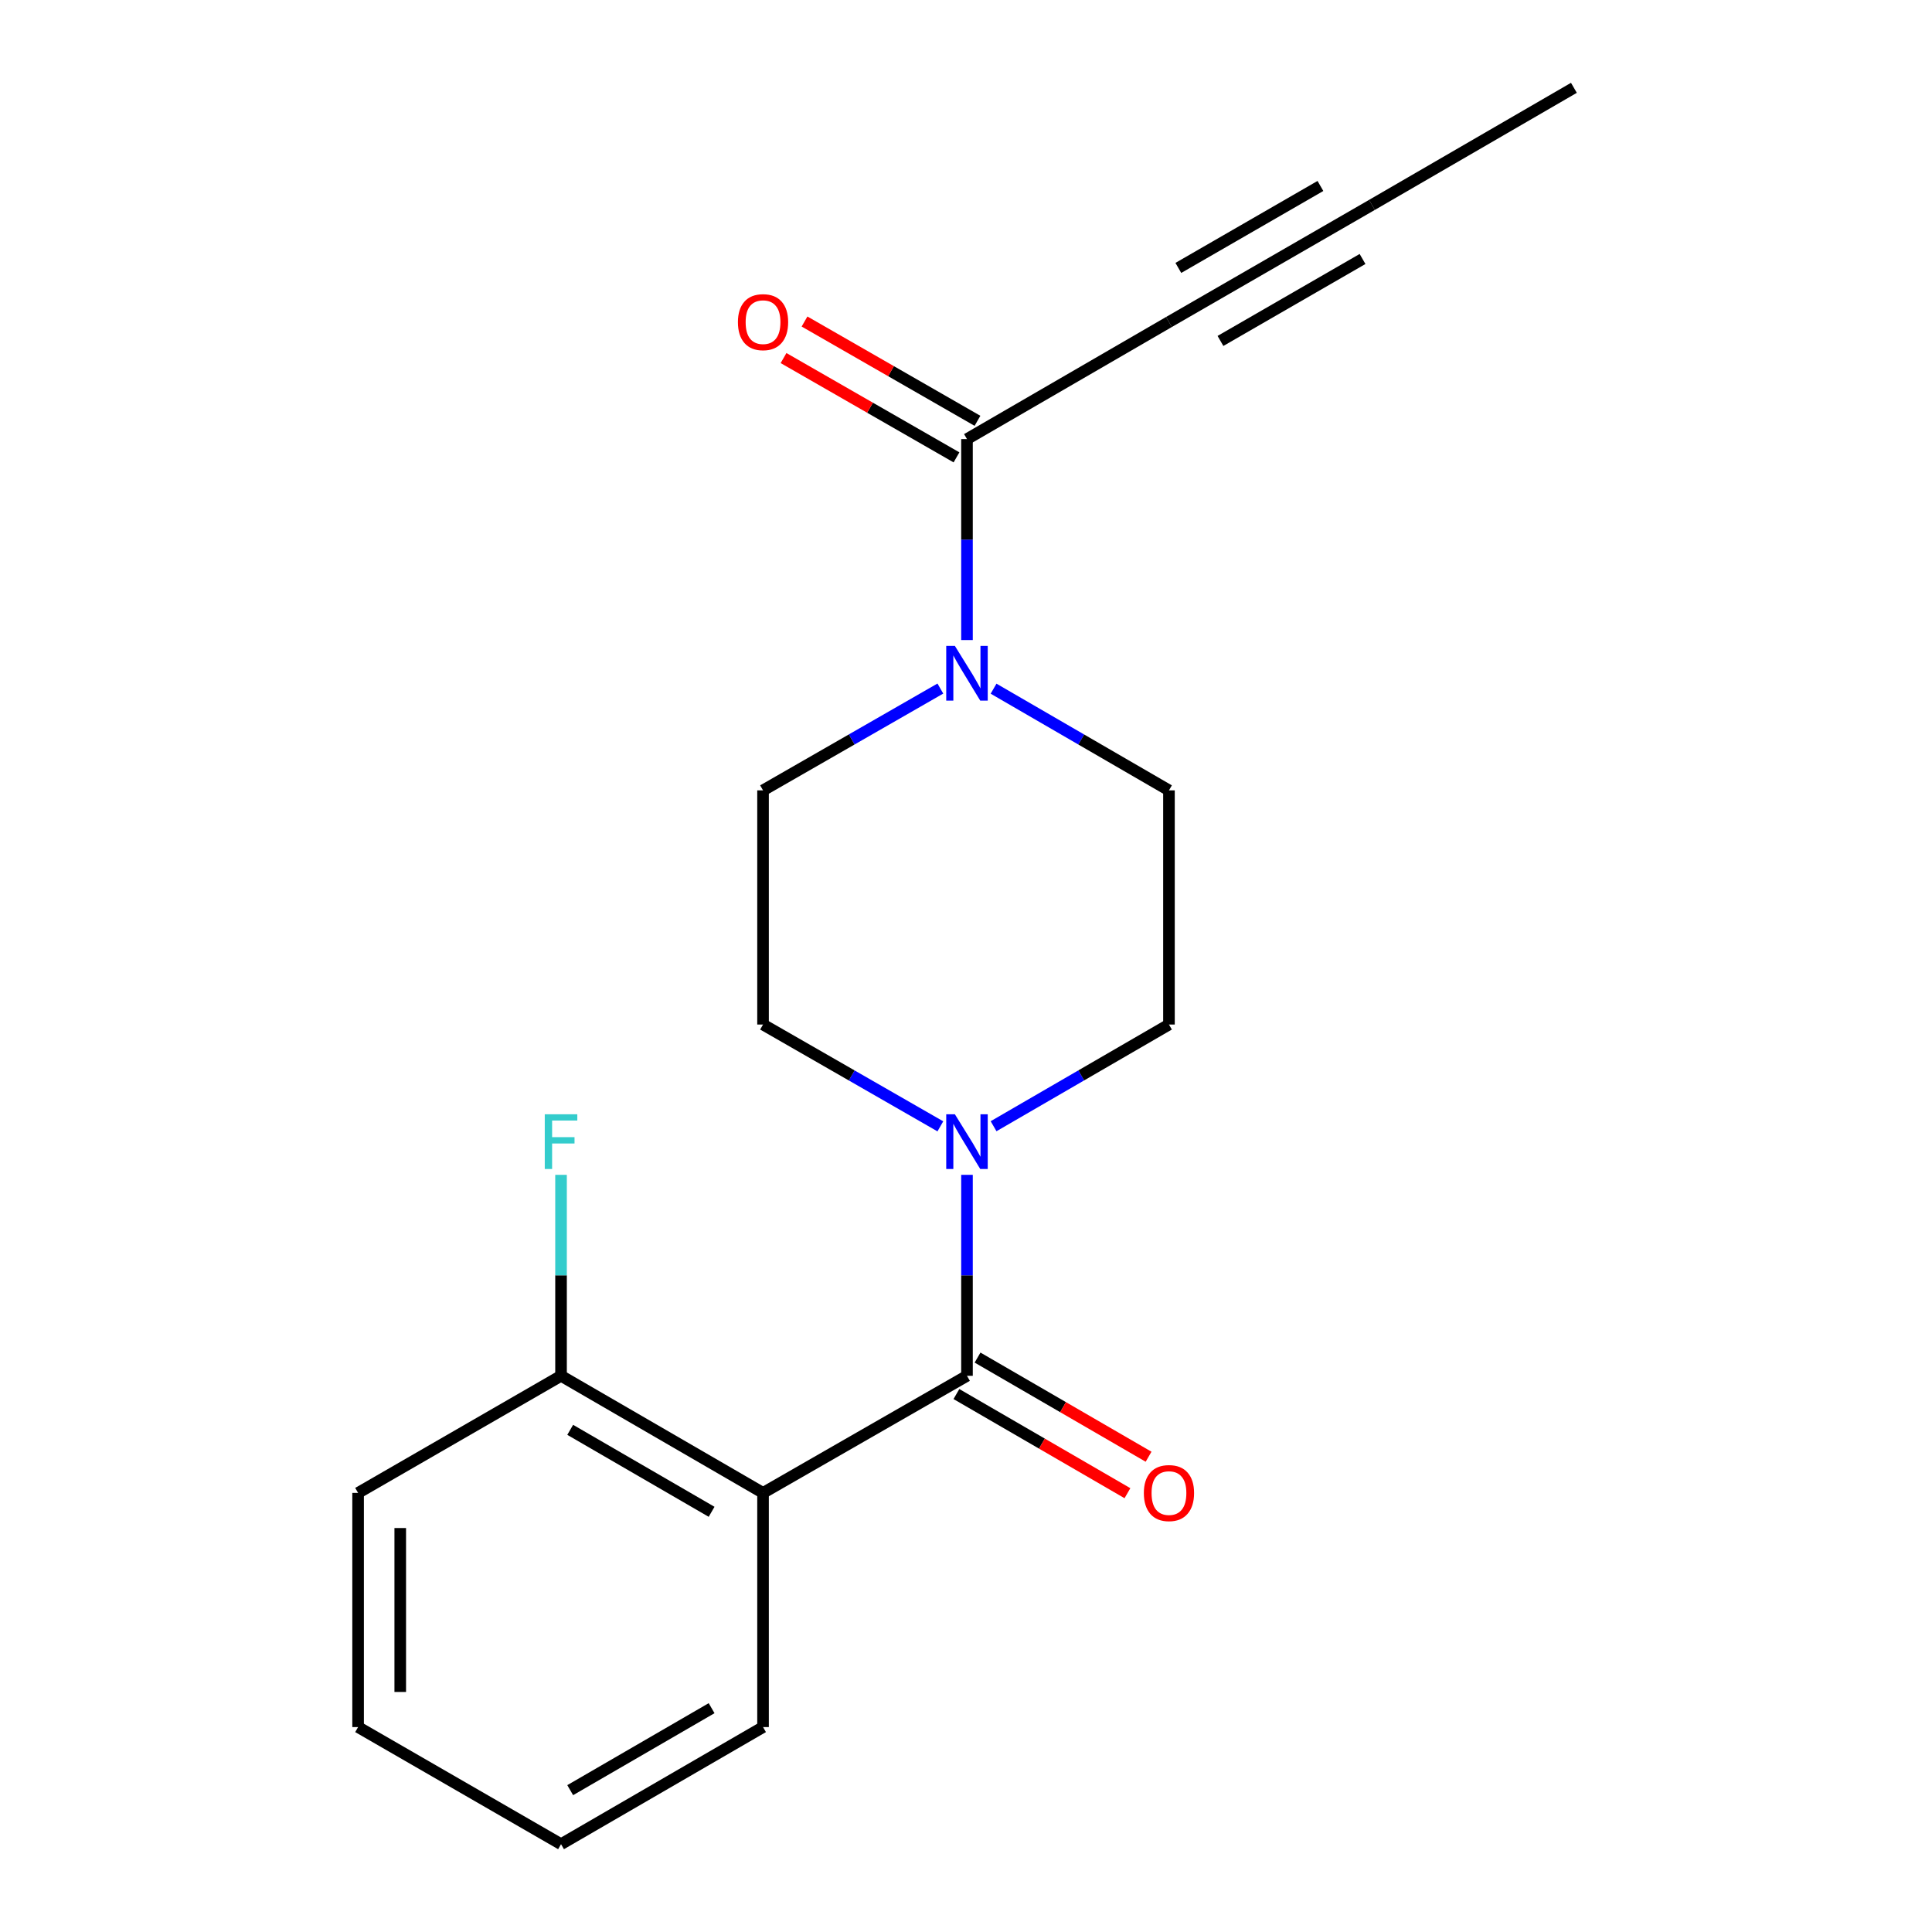 <?xml version='1.0' encoding='iso-8859-1'?>
<svg version='1.1' baseProfile='full'
              xmlns='http://www.w3.org/2000/svg'
                      xmlns:rdkit='http://www.rdkit.org/xml'
                      xmlns:xlink='http://www.w3.org/1999/xlink'
                  xml:space='preserve'
width='1000px' height='1000px' viewBox='0 0 1000 1000'>
<!-- END OF HEADER -->
<rect style='opacity:1.0;fill:#FFFFFF;stroke:none' width='1000' height='1000' x='0' y='0'> </rect>
<path class='bond-0' d='M 500.509,712.117 L 394.947,772.727' style='fill:none;fill-rule:evenodd;stroke:#000000;stroke-width:6px;stroke-linecap:butt;stroke-linejoin:miter;stroke-opacity:1' />
<path class='bond-1' d='M 500.509,712.117 L 500.509,660.108' style='fill:none;fill-rule:evenodd;stroke:#000000;stroke-width:6px;stroke-linecap:butt;stroke-linejoin:miter;stroke-opacity:1' />
<path class='bond-1' d='M 500.509,660.108 L 500.509,608.099' style='fill:none;fill-rule:evenodd;stroke:#0000FF;stroke-width:6px;stroke-linecap:butt;stroke-linejoin:miter;stroke-opacity:1' />
<path class='bond-7' d='M 495.038,721.554 L 539.299,747.214' style='fill:none;fill-rule:evenodd;stroke:#000000;stroke-width:6px;stroke-linecap:butt;stroke-linejoin:miter;stroke-opacity:1' />
<path class='bond-7' d='M 539.299,747.214 L 583.561,772.875' style='fill:none;fill-rule:evenodd;stroke:#FF0000;stroke-width:6px;stroke-linecap:butt;stroke-linejoin:miter;stroke-opacity:1' />
<path class='bond-7' d='M 505.98,702.681 L 550.241,728.342' style='fill:none;fill-rule:evenodd;stroke:#000000;stroke-width:6px;stroke-linecap:butt;stroke-linejoin:miter;stroke-opacity:1' />
<path class='bond-7' d='M 550.241,728.342 L 594.502,754.002' style='fill:none;fill-rule:evenodd;stroke:#FF0000;stroke-width:6px;stroke-linecap:butt;stroke-linejoin:miter;stroke-opacity:1' />
<path class='bond-6' d='M 394.947,772.727 L 290.392,712.117' style='fill:none;fill-rule:evenodd;stroke:#000000;stroke-width:6px;stroke-linecap:butt;stroke-linejoin:miter;stroke-opacity:1' />
<path class='bond-6' d='M 368.323,782.509 L 295.134,740.082' style='fill:none;fill-rule:evenodd;stroke:#000000;stroke-width:6px;stroke-linecap:butt;stroke-linejoin:miter;stroke-opacity:1' />
<path class='bond-14' d='M 394.947,772.727 L 394.947,893.935' style='fill:none;fill-rule:evenodd;stroke:#000000;stroke-width:6px;stroke-linecap:butt;stroke-linejoin:miter;stroke-opacity:1' />
<path class='bond-8' d='M 514.27,582.931 L 559.661,556.615' style='fill:none;fill-rule:evenodd;stroke:#0000FF;stroke-width:6px;stroke-linecap:butt;stroke-linejoin:miter;stroke-opacity:1' />
<path class='bond-8' d='M 559.661,556.615 L 605.053,530.299' style='fill:none;fill-rule:evenodd;stroke:#000000;stroke-width:6px;stroke-linecap:butt;stroke-linejoin:miter;stroke-opacity:1' />
<path class='bond-9' d='M 486.726,582.995 L 440.837,556.647' style='fill:none;fill-rule:evenodd;stroke:#0000FF;stroke-width:6px;stroke-linecap:butt;stroke-linejoin:miter;stroke-opacity:1' />
<path class='bond-9' d='M 440.837,556.647 L 394.947,530.299' style='fill:none;fill-rule:evenodd;stroke:#000000;stroke-width:6px;stroke-linecap:butt;stroke-linejoin:miter;stroke-opacity:1' />
<path class='bond-2' d='M 486.726,356.395 L 440.837,382.743' style='fill:none;fill-rule:evenodd;stroke:#0000FF;stroke-width:6px;stroke-linecap:butt;stroke-linejoin:miter;stroke-opacity:1' />
<path class='bond-2' d='M 440.837,382.743 L 394.947,409.091' style='fill:none;fill-rule:evenodd;stroke:#000000;stroke-width:6px;stroke-linecap:butt;stroke-linejoin:miter;stroke-opacity:1' />
<path class='bond-3' d='M 500.509,331.291 L 500.509,279.282' style='fill:none;fill-rule:evenodd;stroke:#0000FF;stroke-width:6px;stroke-linecap:butt;stroke-linejoin:miter;stroke-opacity:1' />
<path class='bond-3' d='M 500.509,279.282 L 500.509,227.273' style='fill:none;fill-rule:evenodd;stroke:#000000;stroke-width:6px;stroke-linecap:butt;stroke-linejoin:miter;stroke-opacity:1' />
<path class='bond-19' d='M 514.27,356.459 L 559.661,382.775' style='fill:none;fill-rule:evenodd;stroke:#0000FF;stroke-width:6px;stroke-linecap:butt;stroke-linejoin:miter;stroke-opacity:1' />
<path class='bond-19' d='M 559.661,382.775 L 605.053,409.091' style='fill:none;fill-rule:evenodd;stroke:#000000;stroke-width:6px;stroke-linecap:butt;stroke-linejoin:miter;stroke-opacity:1' />
<path class='bond-4' d='M 500.509,227.273 L 605.053,166.663' style='fill:none;fill-rule:evenodd;stroke:#000000;stroke-width:6px;stroke-linecap:butt;stroke-linejoin:miter;stroke-opacity:1' />
<path class='bond-12' d='M 505.94,217.813 L 461.181,192.114' style='fill:none;fill-rule:evenodd;stroke:#000000;stroke-width:6px;stroke-linecap:butt;stroke-linejoin:miter;stroke-opacity:1' />
<path class='bond-12' d='M 461.181,192.114 L 416.422,166.415' style='fill:none;fill-rule:evenodd;stroke:#FF0000;stroke-width:6px;stroke-linecap:butt;stroke-linejoin:miter;stroke-opacity:1' />
<path class='bond-12' d='M 495.078,236.732 L 450.319,211.033' style='fill:none;fill-rule:evenodd;stroke:#000000;stroke-width:6px;stroke-linecap:butt;stroke-linejoin:miter;stroke-opacity:1' />
<path class='bond-12' d='M 450.319,211.033 L 405.559,185.333' style='fill:none;fill-rule:evenodd;stroke:#FF0000;stroke-width:6px;stroke-linecap:butt;stroke-linejoin:miter;stroke-opacity:1' />
<path class='bond-5' d='M 605.053,166.663 L 710.105,106.065' style='fill:none;fill-rule:evenodd;stroke:#000000;stroke-width:6px;stroke-linecap:butt;stroke-linejoin:miter;stroke-opacity:1' />
<path class='bond-5' d='M 631.711,176.47 L 705.248,134.051' style='fill:none;fill-rule:evenodd;stroke:#000000;stroke-width:6px;stroke-linecap:butt;stroke-linejoin:miter;stroke-opacity:1' />
<path class='bond-5' d='M 609.91,138.676 L 683.447,96.257' style='fill:none;fill-rule:evenodd;stroke:#000000;stroke-width:6px;stroke-linecap:butt;stroke-linejoin:miter;stroke-opacity:1' />
<path class='bond-15' d='M 710.105,106.065 L 814.649,45.455' style='fill:none;fill-rule:evenodd;stroke:#000000;stroke-width:6px;stroke-linecap:butt;stroke-linejoin:miter;stroke-opacity:1' />
<path class='bond-13' d='M 290.392,712.117 L 290.392,660.108' style='fill:none;fill-rule:evenodd;stroke:#000000;stroke-width:6px;stroke-linecap:butt;stroke-linejoin:miter;stroke-opacity:1' />
<path class='bond-13' d='M 290.392,660.108 L 290.392,608.099' style='fill:none;fill-rule:evenodd;stroke:#33CCCC;stroke-width:6px;stroke-linecap:butt;stroke-linejoin:miter;stroke-opacity:1' />
<path class='bond-16' d='M 290.392,712.117 L 185.351,772.727' style='fill:none;fill-rule:evenodd;stroke:#000000;stroke-width:6px;stroke-linecap:butt;stroke-linejoin:miter;stroke-opacity:1' />
<path class='bond-11' d='M 605.053,530.299 L 605.053,409.091' style='fill:none;fill-rule:evenodd;stroke:#000000;stroke-width:6px;stroke-linecap:butt;stroke-linejoin:miter;stroke-opacity:1' />
<path class='bond-10' d='M 394.947,530.299 L 394.947,409.091' style='fill:none;fill-rule:evenodd;stroke:#000000;stroke-width:6px;stroke-linecap:butt;stroke-linejoin:miter;stroke-opacity:1' />
<path class='bond-17' d='M 394.947,893.935 L 290.392,954.545' style='fill:none;fill-rule:evenodd;stroke:#000000;stroke-width:6px;stroke-linecap:butt;stroke-linejoin:miter;stroke-opacity:1' />
<path class='bond-17' d='M 368.323,884.153 L 295.134,926.581' style='fill:none;fill-rule:evenodd;stroke:#000000;stroke-width:6px;stroke-linecap:butt;stroke-linejoin:miter;stroke-opacity:1' />
<path class='bond-20' d='M 185.351,772.727 L 185.351,893.935' style='fill:none;fill-rule:evenodd;stroke:#000000;stroke-width:6px;stroke-linecap:butt;stroke-linejoin:miter;stroke-opacity:1' />
<path class='bond-20' d='M 207.166,790.908 L 207.166,875.754' style='fill:none;fill-rule:evenodd;stroke:#000000;stroke-width:6px;stroke-linecap:butt;stroke-linejoin:miter;stroke-opacity:1' />
<path class='bond-18' d='M 290.392,954.545 L 185.351,893.935' style='fill:none;fill-rule:evenodd;stroke:#000000;stroke-width:6px;stroke-linecap:butt;stroke-linejoin:miter;stroke-opacity:1' />
<path  class='atom-2' d='M 494.249 576.749
L 503.529 591.749
Q 504.449 593.229, 505.929 595.909
Q 507.409 598.589, 507.489 598.749
L 507.489 576.749
L 511.249 576.749
L 511.249 605.069
L 507.369 605.069
L 497.409 588.669
Q 496.249 586.749, 495.009 584.549
Q 493.809 582.349, 493.449 581.669
L 493.449 605.069
L 489.769 605.069
L 489.769 576.749
L 494.249 576.749
' fill='#0000FF'/>
<path  class='atom-3' d='M 494.249 334.321
L 503.529 349.321
Q 504.449 350.801, 505.929 353.481
Q 507.409 356.161, 507.489 356.321
L 507.489 334.321
L 511.249 334.321
L 511.249 362.641
L 507.369 362.641
L 497.409 346.241
Q 496.249 344.321, 495.009 342.121
Q 493.809 339.921, 493.449 339.241
L 493.449 362.641
L 489.769 362.641
L 489.769 334.321
L 494.249 334.321
' fill='#0000FF'/>
<path  class='atom-8' d='M 592.053 772.807
Q 592.053 766.007, 595.413 762.207
Q 598.773 758.407, 605.053 758.407
Q 611.333 758.407, 614.693 762.207
Q 618.053 766.007, 618.053 772.807
Q 618.053 779.687, 614.653 783.607
Q 611.253 787.487, 605.053 787.487
Q 598.813 787.487, 595.413 783.607
Q 592.053 779.727, 592.053 772.807
M 605.053 784.287
Q 609.373 784.287, 611.693 781.407
Q 614.053 778.487, 614.053 772.807
Q 614.053 767.247, 611.693 764.447
Q 609.373 761.607, 605.053 761.607
Q 600.733 761.607, 598.373 764.407
Q 596.053 767.207, 596.053 772.807
Q 596.053 778.527, 598.373 781.407
Q 600.733 784.287, 605.053 784.287
' fill='#FF0000'/>
<path  class='atom-13' d='M 381.947 166.743
Q 381.947 159.943, 385.307 156.143
Q 388.667 152.343, 394.947 152.343
Q 401.227 152.343, 404.587 156.143
Q 407.947 159.943, 407.947 166.743
Q 407.947 173.623, 404.547 177.543
Q 401.147 181.423, 394.947 181.423
Q 388.707 181.423, 385.307 177.543
Q 381.947 173.663, 381.947 166.743
M 394.947 178.223
Q 399.267 178.223, 401.587 175.343
Q 403.947 172.423, 403.947 166.743
Q 403.947 161.183, 401.587 158.383
Q 399.267 155.543, 394.947 155.543
Q 390.627 155.543, 388.267 158.343
Q 385.947 161.143, 385.947 166.743
Q 385.947 172.463, 388.267 175.343
Q 390.627 178.223, 394.947 178.223
' fill='#FF0000'/>
<path  class='atom-14' d='M 281.972 576.749
L 298.812 576.749
L 298.812 579.989
L 285.772 579.989
L 285.772 588.589
L 297.372 588.589
L 297.372 591.869
L 285.772 591.869
L 285.772 605.069
L 281.972 605.069
L 281.972 576.749
' fill='#33CCCC'/>
</svg>
